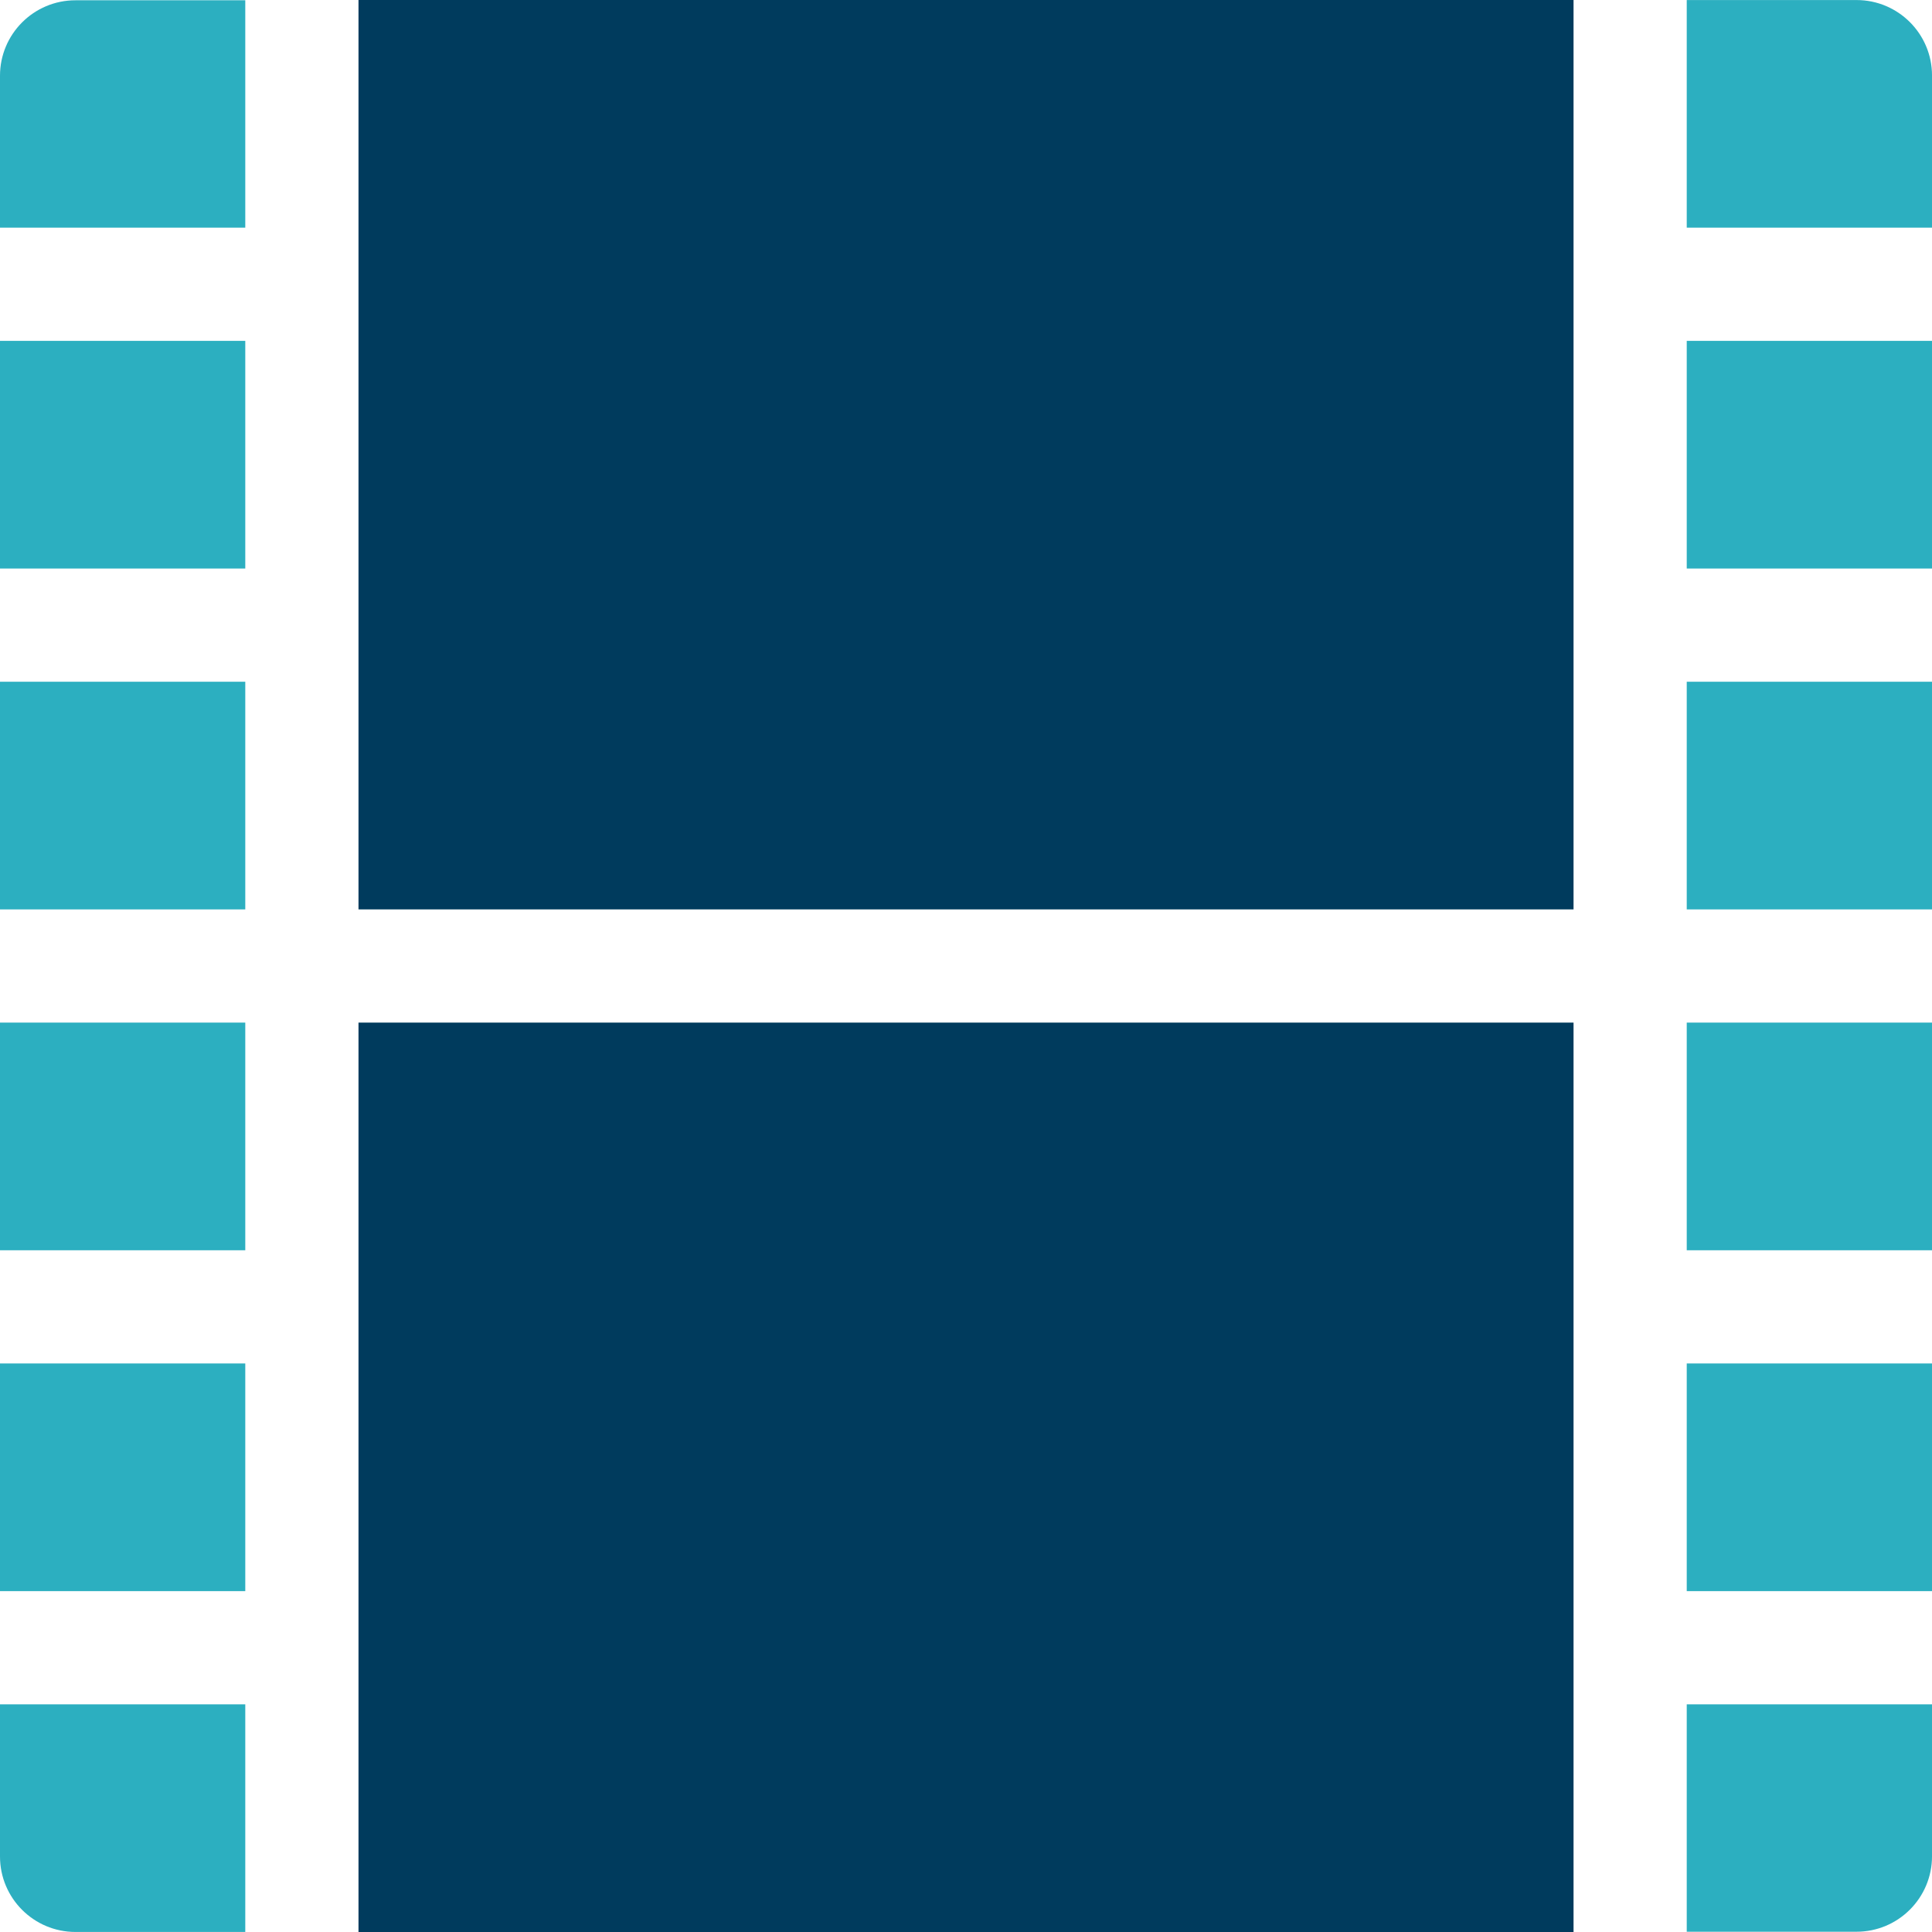 <svg width="241" height="241" viewBox="0 0 241 241" fill="none" xmlns="http://www.w3.org/2000/svg">
<g clip-path="url(#clip0_2813_841)">
<path d="M0 42.52H30.596V70.918H0V42.52Z" fill="#2CAFC0"/>
<path d="M0 170.08H30.596V198.479H0V170.08Z" fill="#2CAFC0"/>
<path d="M0 85.041H30.596V113.44H0V85.041Z" fill="#2CAFC0"/>
<path d="M0 127.561H30.596V155.959H0V127.561Z" fill="#2CAFC0"/>
<path d="M30.596 214.651V212.602H0V231.581C0 236.781 4.215 240.995 9.414 240.995H30.596V214.651Z" fill="#2CAFC0"/>
<path d="M30.596 28.4V26.395V0.035H9.414C4.215 0.035 0 4.25 0 9.449V28.4L30.596 28.4Z" fill="#2CAFC0"/>
<path d="M210.406 127.561H241.002V155.959H210.406V127.561Z" fill="#2CAFC0"/>
<path d="M210.406 170.08H241.002V198.479H210.406V170.08Z" fill="#2CAFC0"/>
<path d="M210.406 28.4H241.002V9.42C241.002 4.221 236.787 0.006 231.588 0.006H210.406V28.4Z" fill="#2CAFC0"/>
<path d="M210.406 42.52H241.002V70.918H210.406V42.52Z" fill="#2CAFC0"/>
<path d="M210.406 85.041H241.002V113.44H210.406V85.041Z" fill="#2CAFC0"/>
<path d="M210.406 240.966H231.588C236.787 240.966 241.002 236.751 241.002 231.552V212.602H210.406V240.966Z" fill="#2CAFC0"/>
<path d="M196.285 241V127.561H44.719V214.651V241H196.285Z" fill="#003B5D"/>
<path d="M44.719 0V26.394V113.439H196.285V0H44.719Z" fill="#003B5D"/>
</g>
<defs>
<clipPath id="clip0_2813_841">
<rect width="241" height="241" fill="white"/>
</clipPath>
</defs>
</svg>
